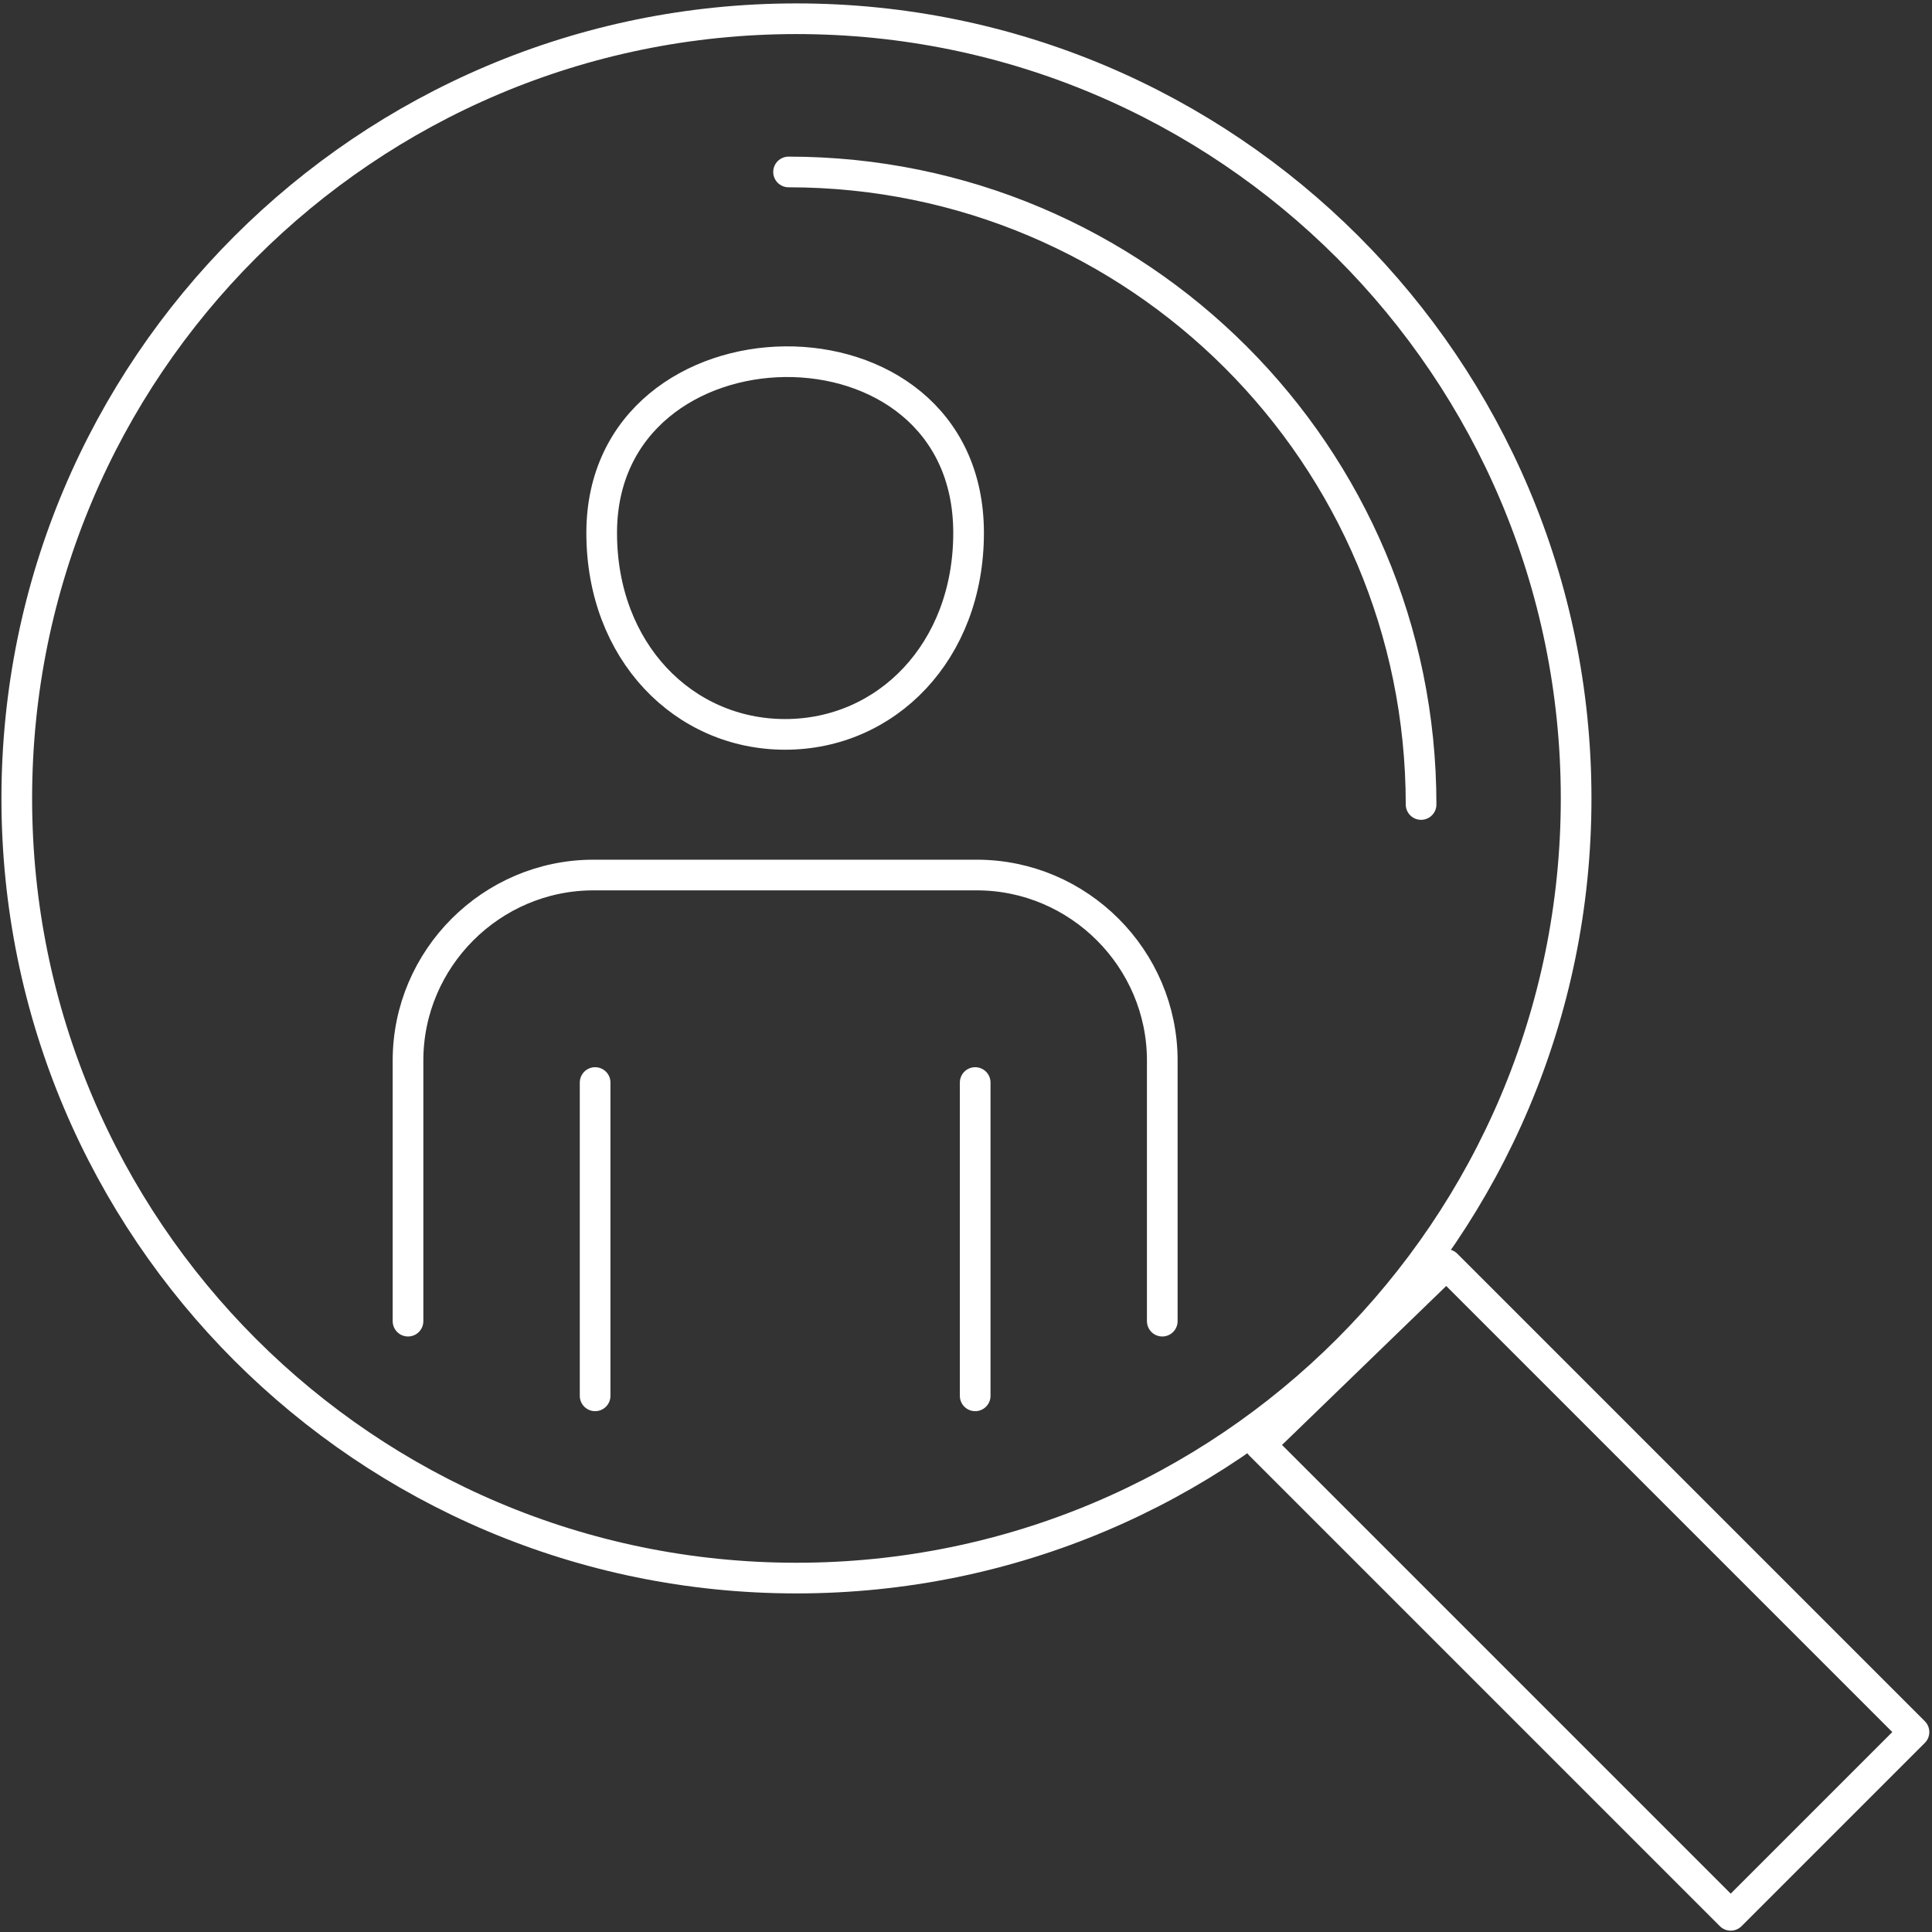 <?xml version="1.0" encoding="UTF-8"?> <svg xmlns="http://www.w3.org/2000/svg" width="315" height="315" viewBox="0 0 315 315" fill="none"><rect x="0" y="0" width="315" height="315" fill="#333333" stroke="none"/> <path d="M312.062 282.401L282.181 312.282L205.461 235.561L235.826 206.165L312.062 282.401Z" stroke="white" stroke-width="5" stroke-miterlimit="22.926" stroke-linecap="round" stroke-linejoin="round"></path> <path d="M129.856 3.055C200.063 3.055 256.977 59.969 256.977 130.175C256.977 200.385 200.063 257.296 129.856 257.296C59.65 257.296 2.736 200.385 2.736 130.175C2.736 59.969 59.65 3.055 129.856 3.055Z" stroke="white" stroke-width="5" stroke-miterlimit="22.926" stroke-linecap="round" stroke-linejoin="round"></path> <path d="M128.569 28.037C185.527 28.037 231.698 74.21 231.698 131.167" stroke="white" stroke-width="5" stroke-miterlimit="22.926" stroke-linecap="round" stroke-linejoin="round"></path> <path d="M98.101 86.889C98.101 106.25 111.491 119.736 128.011 119.736C144.531 119.736 157.922 106.25 157.922 86.889C157.922 49.09 98.101 50.244 98.101 86.889Z" stroke="white" stroke-width="5" stroke-miterlimit="22.926" stroke-linecap="round" stroke-linejoin="round"></path> <path d="M66.524 215.405V172.909C66.524 156.275 80.131 142.668 96.766 142.668H159.26C175.895 142.668 189.501 156.311 189.501 172.909V215.405" stroke="white" stroke-width="5" stroke-miterlimit="22.926" stroke-linecap="round" stroke-linejoin="round"></path> <path d="M97.031 227.582V176.501" stroke="white" stroke-width="5" stroke-miterlimit="22.926" stroke-linecap="round" stroke-linejoin="round"></path> <path d="M158.997 176.501V227.582" stroke="white" stroke-width="5" stroke-miterlimit="22.926" stroke-linecap="round" stroke-linejoin="round"></path> </svg> 